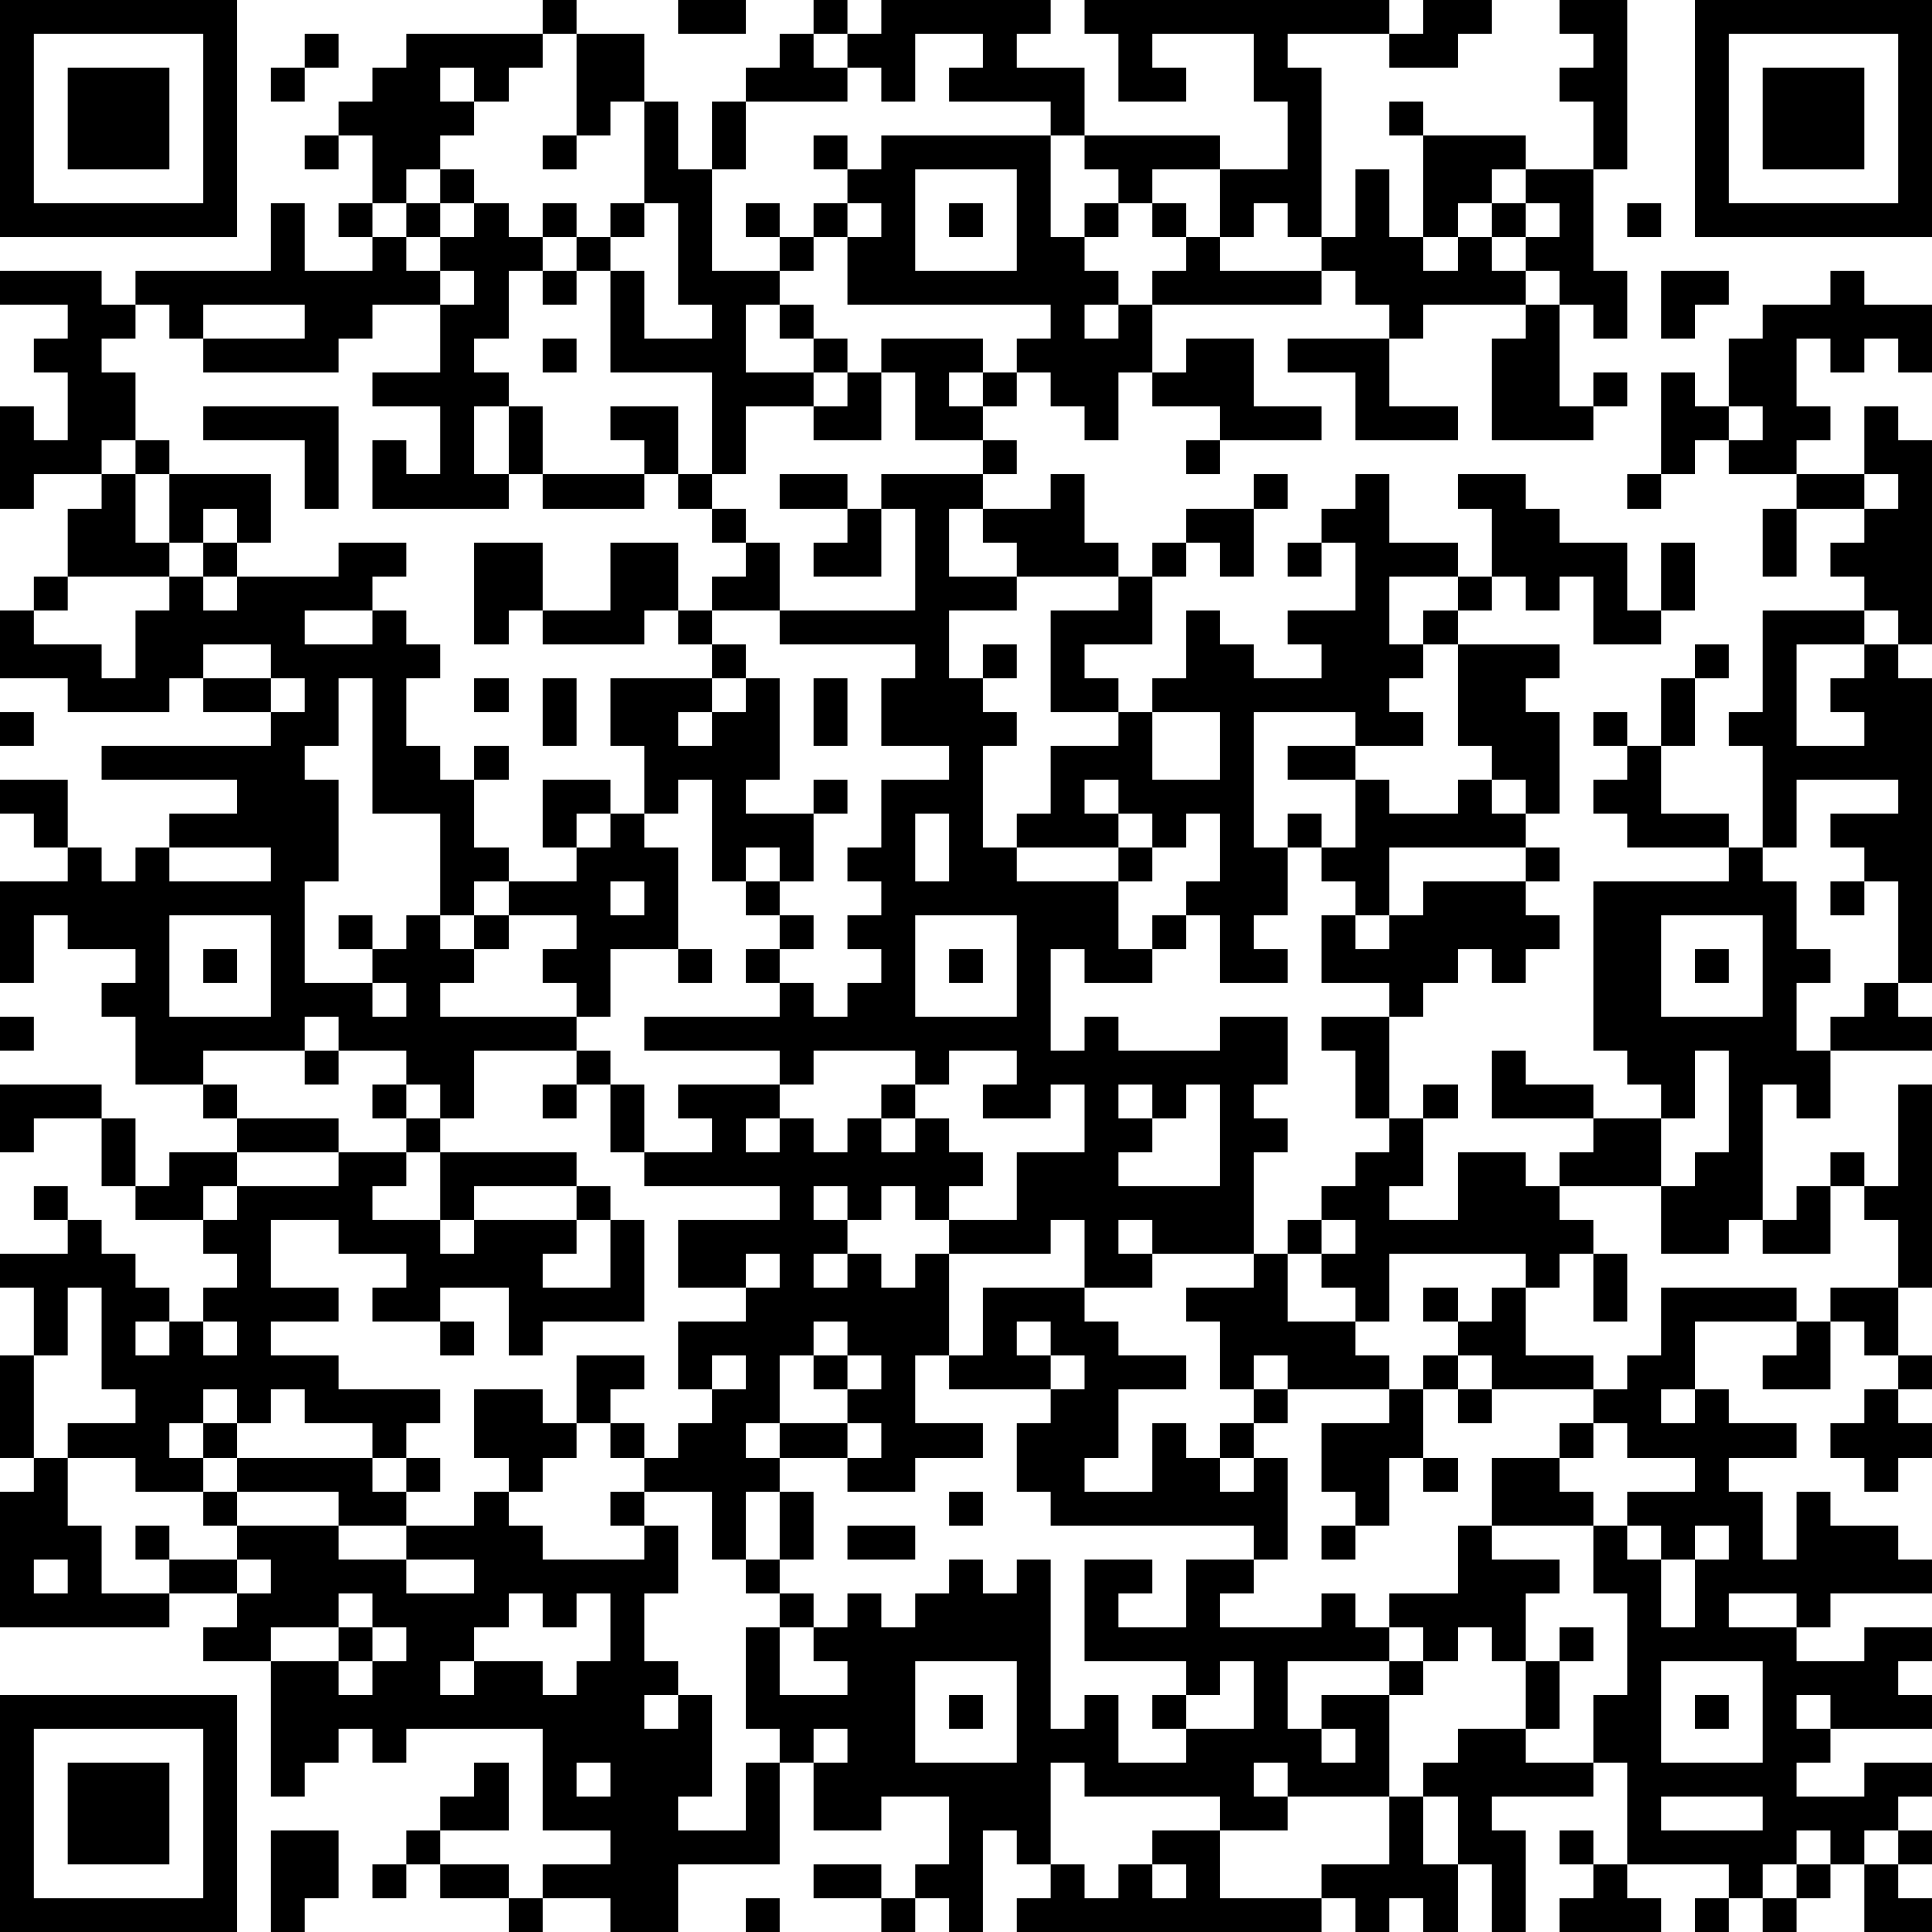 <?xml version="1.0" encoding="UTF-8"?>
<svg xmlns="http://www.w3.org/2000/svg" version="1.1" width="250" height="250" viewBox="0 0 250 250"><rect x="0" y="0" width="250" height="250" fill="#ffffff"/><g transform="scale(4.386)"><g transform="translate(0,0)"><path fill-rule="evenodd" d="M16 0L16 1L12 1L12 2L11 2L11 3L10 3L10 4L9 4L9 5L10 5L10 4L11 4L11 6L10 6L10 7L11 7L11 8L9 8L9 6L8 6L8 8L4 8L4 9L3 9L3 8L0 8L0 9L2 9L2 10L1 10L1 11L2 11L2 13L1 13L1 12L0 12L0 15L1 15L1 14L3 14L3 15L2 15L2 17L1 17L1 18L0 18L0 20L2 20L2 21L5 21L5 20L6 20L6 21L8 21L8 22L3 22L3 23L7 23L7 24L5 24L5 25L4 25L4 26L3 26L3 25L2 25L2 23L0 23L0 24L1 24L1 25L2 25L2 26L0 26L0 29L1 29L1 27L2 27L2 28L4 28L4 29L3 29L3 30L4 30L4 32L6 32L6 33L7 33L7 34L5 34L5 35L4 35L4 33L3 33L3 32L0 32L0 34L1 34L1 33L3 33L3 35L4 35L4 36L6 36L6 37L7 37L7 38L6 38L6 39L5 39L5 38L4 38L4 37L3 37L3 36L2 36L2 35L1 35L1 36L2 36L2 37L0 37L0 38L1 38L1 40L0 40L0 43L1 43L1 44L0 44L0 48L5 48L5 47L7 47L7 48L6 48L6 49L8 49L8 53L9 53L9 52L10 52L10 51L11 51L11 52L12 52L12 51L16 51L16 54L18 54L18 55L16 55L16 56L15 56L15 55L13 55L13 54L15 54L15 52L14 52L14 53L13 53L13 54L12 54L12 55L11 55L11 56L12 56L12 55L13 55L13 56L15 56L15 57L16 57L16 56L18 56L18 57L20 57L20 55L23 55L23 52L24 52L24 54L26 54L26 53L28 53L28 55L27 55L27 56L26 56L26 55L24 55L24 56L26 56L26 57L27 57L27 56L28 56L28 57L29 57L29 54L30 54L30 55L31 55L31 56L30 56L30 57L39 57L39 56L40 56L40 57L41 57L41 56L42 56L42 57L43 57L43 55L44 55L44 57L45 57L45 54L44 54L44 53L47 53L47 52L48 52L48 55L47 55L47 54L46 54L46 55L47 55L47 56L46 56L46 57L49 57L49 56L48 56L48 55L51 55L51 56L50 56L50 57L51 57L51 56L52 56L52 57L53 57L53 56L54 56L54 55L55 55L55 57L57 57L57 56L56 56L56 55L57 55L57 54L56 54L56 53L57 53L57 52L55 52L55 53L53 53L53 52L54 52L54 51L57 51L57 50L56 50L56 49L57 49L57 48L55 48L55 49L53 49L53 48L54 48L54 47L57 47L57 46L56 46L56 45L54 45L54 44L53 44L53 46L52 46L52 44L51 44L51 43L53 43L53 42L51 42L51 41L50 41L50 39L53 39L53 40L52 40L52 41L54 41L54 39L55 39L55 40L56 40L56 41L55 41L55 42L54 42L54 43L55 43L55 44L56 44L56 43L57 43L57 42L56 42L56 41L57 41L57 40L56 40L56 38L57 38L57 32L56 32L56 35L55 35L55 34L54 34L54 35L53 35L53 36L52 36L52 32L53 32L53 33L54 33L54 31L57 31L57 30L56 30L56 29L57 29L57 20L56 20L56 19L57 19L57 13L56 13L56 12L55 12L55 14L53 14L53 13L54 13L54 12L53 12L53 10L54 10L54 11L55 11L55 10L56 10L56 11L57 11L57 9L55 9L55 8L54 8L54 9L52 9L52 10L51 10L51 12L50 12L50 11L49 11L49 14L48 14L48 15L49 15L49 14L50 14L50 13L51 13L51 14L53 14L53 15L52 15L52 17L53 17L53 15L55 15L55 16L54 16L54 17L55 17L55 18L52 18L52 21L51 21L51 22L52 22L52 25L51 25L51 24L49 24L49 22L50 22L50 20L51 20L51 19L50 19L50 20L49 20L49 22L48 22L48 21L47 21L47 22L48 22L48 23L47 23L47 24L48 24L48 25L51 25L51 26L47 26L47 31L48 31L48 32L49 32L49 33L47 33L47 32L45 32L45 31L44 31L44 33L47 33L47 34L46 34L46 35L45 35L45 34L43 34L43 36L41 36L41 35L42 35L42 33L43 33L43 32L42 32L42 33L41 33L41 30L42 30L42 29L43 29L43 28L44 28L44 29L45 29L45 28L46 28L46 27L45 27L45 26L46 26L46 25L45 25L45 24L46 24L46 21L45 21L45 20L46 20L46 19L43 19L43 18L44 18L44 17L45 17L45 18L46 18L46 17L47 17L47 19L49 19L49 18L50 18L50 16L49 16L49 18L48 18L48 16L46 16L46 15L45 15L45 14L43 14L43 15L44 15L44 17L43 17L43 16L41 16L41 14L40 14L40 15L39 15L39 16L38 16L38 17L39 17L39 16L40 16L40 18L38 18L38 19L39 19L39 20L37 20L37 19L36 19L36 18L35 18L35 20L34 20L34 21L33 21L33 20L32 20L32 19L34 19L34 17L35 17L35 16L36 16L36 17L37 17L37 15L38 15L38 14L37 14L37 15L35 15L35 16L34 16L34 17L33 17L33 16L32 16L32 14L31 14L31 15L29 15L29 14L30 14L30 13L29 13L29 12L30 12L30 11L31 11L31 12L32 12L32 13L33 13L33 11L34 11L34 12L36 12L36 13L35 13L35 14L36 14L36 13L39 13L39 12L37 12L37 10L35 10L35 11L34 11L34 9L39 9L39 8L40 8L40 9L41 9L41 10L38 10L38 11L40 11L40 13L43 13L43 12L41 12L41 10L42 10L42 9L45 9L45 10L44 10L44 13L47 13L47 12L48 12L48 11L47 11L47 12L46 12L46 9L47 9L47 10L48 10L48 8L47 8L47 5L48 5L48 0L46 0L46 1L47 1L47 2L46 2L46 3L47 3L47 5L45 5L45 4L42 4L42 3L41 3L41 4L42 4L42 7L41 7L41 5L40 5L40 7L39 7L39 2L38 2L38 1L41 1L41 2L43 2L43 1L44 1L44 0L42 0L42 1L41 1L41 0L32 0L32 1L33 1L33 3L35 3L35 2L34 2L34 1L37 1L37 3L38 3L38 5L36 5L36 4L32 4L32 2L30 2L30 1L31 1L31 0L26 0L26 1L25 1L25 0L24 0L24 1L23 1L23 2L22 2L22 3L21 3L21 5L20 5L20 3L19 3L19 1L17 1L17 0ZM20 0L20 1L22 1L22 0ZM9 1L9 2L8 2L8 3L9 3L9 2L10 2L10 1ZM16 1L16 2L15 2L15 3L14 3L14 2L13 2L13 3L14 3L14 4L13 4L13 5L12 5L12 6L11 6L11 7L12 7L12 8L13 8L13 9L11 9L11 10L10 10L10 11L6 11L6 10L9 10L9 9L6 9L6 10L5 10L5 9L4 9L4 10L3 10L3 11L4 11L4 13L3 13L3 14L4 14L4 16L5 16L5 17L2 17L2 18L1 18L1 19L3 19L3 20L4 20L4 18L5 18L5 17L6 17L6 18L7 18L7 17L10 17L10 16L12 16L12 17L11 17L11 18L9 18L9 19L11 19L11 18L12 18L12 19L13 19L13 20L12 20L12 22L13 22L13 23L14 23L14 25L15 25L15 26L14 26L14 27L13 27L13 24L11 24L11 20L10 20L10 22L9 22L9 23L10 23L10 26L9 26L9 29L11 29L11 30L12 30L12 29L11 29L11 28L12 28L12 27L13 27L13 28L14 28L14 29L13 29L13 30L17 30L17 31L14 31L14 33L13 33L13 32L12 32L12 31L10 31L10 30L9 30L9 31L6 31L6 32L7 32L7 33L10 33L10 34L7 34L7 35L6 35L6 36L7 36L7 35L10 35L10 34L12 34L12 35L11 35L11 36L13 36L13 37L14 37L14 36L17 36L17 37L16 37L16 38L18 38L18 36L19 36L19 39L16 39L16 40L15 40L15 38L13 38L13 39L11 39L11 38L12 38L12 37L10 37L10 36L8 36L8 38L10 38L10 39L8 39L8 40L10 40L10 41L13 41L13 42L12 42L12 43L11 43L11 42L9 42L9 41L8 41L8 42L7 42L7 41L6 41L6 42L5 42L5 43L6 43L6 44L4 44L4 43L2 43L2 42L4 42L4 41L3 41L3 38L2 38L2 40L1 40L1 43L2 43L2 45L3 45L3 47L5 47L5 46L7 46L7 47L8 47L8 46L7 46L7 45L10 45L10 46L12 46L12 47L14 47L14 46L12 46L12 45L14 45L14 44L15 44L15 45L16 45L16 46L19 46L19 45L20 45L20 47L19 47L19 49L20 49L20 50L19 50L19 51L20 51L20 50L21 50L21 53L20 53L20 54L22 54L22 52L23 52L23 51L22 51L22 48L23 48L23 50L25 50L25 49L24 49L24 48L25 48L25 47L26 47L26 48L27 48L27 47L28 47L28 46L29 46L29 47L30 47L30 46L31 46L31 51L32 51L32 50L33 50L33 52L35 52L35 51L37 51L37 49L36 49L36 50L35 50L35 49L32 49L32 46L34 46L34 47L33 47L33 48L35 48L35 46L37 46L37 47L36 47L36 48L39 48L39 47L40 47L40 48L41 48L41 49L38 49L38 51L39 51L39 52L40 52L40 51L39 51L39 50L41 50L41 53L38 53L38 52L37 52L37 53L38 53L38 54L36 54L36 53L32 53L32 52L31 52L31 55L32 55L32 56L33 56L33 55L34 55L34 56L35 56L35 55L34 55L34 54L36 54L36 56L39 56L39 55L41 55L41 53L42 53L42 55L43 55L43 53L42 53L42 52L43 52L43 51L45 51L45 52L47 52L47 50L48 50L48 47L47 47L47 45L48 45L48 46L49 46L49 48L50 48L50 46L51 46L51 45L50 45L50 46L49 46L49 45L48 45L48 44L50 44L50 43L48 43L48 42L47 42L47 41L48 41L48 40L49 40L49 38L53 38L53 39L54 39L54 38L56 38L56 36L55 36L55 35L54 35L54 37L52 37L52 36L51 36L51 37L49 37L49 35L50 35L50 34L51 34L51 31L50 31L50 33L49 33L49 35L46 35L46 36L47 36L47 37L46 37L46 38L45 38L45 37L41 37L41 39L40 39L40 38L39 38L39 37L40 37L40 36L39 36L39 35L40 35L40 34L41 34L41 33L40 33L40 31L39 31L39 30L41 30L41 29L39 29L39 27L40 27L40 28L41 28L41 27L42 27L42 26L45 26L45 25L41 25L41 27L40 27L40 26L39 26L39 25L40 25L40 23L41 23L41 24L43 24L43 23L44 23L44 24L45 24L45 23L44 23L44 22L43 22L43 19L42 19L42 18L43 18L43 17L41 17L41 19L42 19L42 20L41 20L41 21L42 21L42 22L40 22L40 21L37 21L37 25L38 25L38 27L37 27L37 28L38 28L38 29L36 29L36 27L35 27L35 26L36 26L36 24L35 24L35 25L34 25L34 24L33 24L33 23L32 23L32 24L33 24L33 25L30 25L30 24L31 24L31 22L33 22L33 21L31 21L31 18L33 18L33 17L30 17L30 16L29 16L29 15L28 15L28 17L30 17L30 18L28 18L28 20L29 20L29 21L30 21L30 22L29 22L29 25L30 25L30 26L33 26L33 28L34 28L34 29L32 29L32 28L31 28L31 31L32 31L32 30L33 30L33 31L36 31L36 30L38 30L38 32L37 32L37 33L38 33L38 34L37 34L37 37L34 37L34 36L33 36L33 37L34 37L34 38L32 38L32 36L31 36L31 37L28 37L28 36L30 36L30 34L32 34L32 32L31 32L31 33L29 33L29 32L30 32L30 31L28 31L28 32L27 32L27 31L24 31L24 32L23 32L23 31L19 31L19 30L23 30L23 29L24 29L24 30L25 30L25 29L26 29L26 28L25 28L25 27L26 27L26 26L25 26L25 25L26 25L26 23L28 23L28 22L26 22L26 20L27 20L27 19L23 19L23 18L27 18L27 15L26 15L26 14L29 14L29 13L27 13L27 11L26 11L26 10L29 10L29 11L28 11L28 12L29 12L29 11L30 11L30 10L31 10L31 9L25 9L25 7L26 7L26 6L25 6L25 5L26 5L26 4L31 4L31 7L32 7L32 8L33 8L33 9L32 9L32 10L33 10L33 9L34 9L34 8L35 8L35 7L36 7L36 8L39 8L39 7L38 7L38 6L37 6L37 7L36 7L36 5L34 5L34 6L33 6L33 5L32 5L32 4L31 4L31 3L28 3L28 2L29 2L29 1L27 1L27 3L26 3L26 2L25 2L25 1L24 1L24 2L25 2L25 3L22 3L22 5L21 5L21 8L23 8L23 9L22 9L22 11L24 11L24 12L22 12L22 14L21 14L21 11L18 11L18 8L19 8L19 10L21 10L21 9L20 9L20 6L19 6L19 3L18 3L18 4L17 4L17 1ZM16 4L16 5L17 5L17 4ZM24 4L24 5L25 5L25 4ZM13 5L13 6L12 6L12 7L13 7L13 8L14 8L14 9L13 9L13 11L11 11L11 12L13 12L13 14L12 14L12 13L11 13L11 15L15 15L15 14L16 14L16 15L19 15L19 14L20 14L20 15L21 15L21 16L22 16L22 17L21 17L21 18L20 18L20 16L18 16L18 18L16 18L16 16L14 16L14 19L15 19L15 18L16 18L16 19L19 19L19 18L20 18L20 19L21 19L21 20L18 20L18 22L19 22L19 24L18 24L18 23L16 23L16 25L17 25L17 26L15 26L15 27L14 27L14 28L15 28L15 27L17 27L17 28L16 28L16 29L17 29L17 30L18 30L18 28L20 28L20 29L21 29L21 28L20 28L20 25L19 25L19 24L20 24L20 23L21 23L21 26L22 26L22 27L23 27L23 28L22 28L22 29L23 29L23 28L24 28L24 27L23 27L23 26L24 26L24 24L25 24L25 23L24 23L24 24L22 24L22 23L23 23L23 20L22 20L22 19L21 19L21 18L23 18L23 16L22 16L22 15L21 15L21 14L20 14L20 12L18 12L18 13L19 13L19 14L16 14L16 12L15 12L15 11L14 11L14 10L15 10L15 8L16 8L16 9L17 9L17 8L18 8L18 7L19 7L19 6L18 6L18 7L17 7L17 6L16 6L16 7L15 7L15 6L14 6L14 5ZM27 5L27 8L30 8L30 5ZM44 5L44 6L43 6L43 7L42 7L42 8L43 8L43 7L44 7L44 8L45 8L45 9L46 9L46 8L45 8L45 7L46 7L46 6L45 6L45 5ZM13 6L13 7L14 7L14 6ZM22 6L22 7L23 7L23 8L24 8L24 7L25 7L25 6L24 6L24 7L23 7L23 6ZM28 6L28 7L29 7L29 6ZM32 6L32 7L33 7L33 6ZM34 6L34 7L35 7L35 6ZM44 6L44 7L45 7L45 6ZM48 6L48 7L49 7L49 6ZM16 7L16 8L17 8L17 7ZM49 8L49 10L50 10L50 9L51 9L51 8ZM23 9L23 10L24 10L24 11L25 11L25 12L24 12L24 13L26 13L26 11L25 11L25 10L24 10L24 9ZM16 10L16 11L17 11L17 10ZM6 12L6 13L9 13L9 15L10 15L10 12ZM14 12L14 14L15 14L15 12ZM51 12L51 13L52 13L52 12ZM4 13L4 14L5 14L5 16L6 16L6 17L7 17L7 16L8 16L8 14L5 14L5 13ZM23 14L23 15L25 15L25 16L24 16L24 17L26 17L26 15L25 15L25 14ZM55 14L55 15L56 15L56 14ZM6 15L6 16L7 16L7 15ZM55 18L55 19L53 19L53 22L55 22L55 21L54 21L54 20L55 20L55 19L56 19L56 18ZM6 19L6 20L8 20L8 21L9 21L9 20L8 20L8 19ZM29 19L29 20L30 20L30 19ZM14 20L14 21L15 21L15 20ZM16 20L16 22L17 22L17 20ZM21 20L21 21L20 21L20 22L21 22L21 21L22 21L22 20ZM24 20L24 22L25 22L25 20ZM0 21L0 22L1 22L1 21ZM34 21L34 23L36 23L36 21ZM14 22L14 23L15 23L15 22ZM38 22L38 23L40 23L40 22ZM53 23L53 25L52 25L52 26L53 26L53 28L54 28L54 29L53 29L53 31L54 31L54 30L55 30L55 29L56 29L56 26L55 26L55 25L54 25L54 24L56 24L56 23ZM17 24L17 25L18 25L18 24ZM27 24L27 26L28 26L28 24ZM38 24L38 25L39 25L39 24ZM5 25L5 26L8 26L8 25ZM22 25L22 26L23 26L23 25ZM33 25L33 26L34 26L34 25ZM18 26L18 27L19 27L19 26ZM54 26L54 27L55 27L55 26ZM5 27L5 30L8 30L8 27ZM10 27L10 28L11 28L11 27ZM27 27L27 30L30 30L30 27ZM34 27L34 28L35 28L35 27ZM49 27L49 30L52 30L52 27ZM6 28L6 29L7 29L7 28ZM28 28L28 29L29 29L29 28ZM50 28L50 29L51 29L51 28ZM0 30L0 31L1 31L1 30ZM9 31L9 32L10 32L10 31ZM17 31L17 32L16 32L16 33L17 33L17 32L18 32L18 34L19 34L19 35L23 35L23 36L20 36L20 38L22 38L22 39L20 39L20 41L21 41L21 42L20 42L20 43L19 43L19 42L18 42L18 41L19 41L19 40L17 40L17 42L16 42L16 41L14 41L14 43L15 43L15 44L16 44L16 43L17 43L17 42L18 42L18 43L19 43L19 44L18 44L18 45L19 45L19 44L21 44L21 46L22 46L22 47L23 47L23 48L24 48L24 47L23 47L23 46L24 46L24 44L23 44L23 43L25 43L25 44L27 44L27 43L29 43L29 42L27 42L27 40L28 40L28 41L31 41L31 42L30 42L30 44L31 44L31 45L37 45L37 46L38 46L38 43L37 43L37 42L38 42L38 41L41 41L41 42L39 42L39 44L40 44L40 45L39 45L39 46L40 46L40 45L41 45L41 43L42 43L42 44L43 44L43 43L42 43L42 41L43 41L43 42L44 42L44 41L47 41L47 40L45 40L45 38L44 38L44 39L43 39L43 38L42 38L42 39L43 39L43 40L42 40L42 41L41 41L41 40L40 40L40 39L38 39L38 37L39 37L39 36L38 36L38 37L37 37L37 38L35 38L35 39L36 39L36 41L37 41L37 42L36 42L36 43L35 43L35 42L34 42L34 44L32 44L32 43L33 43L33 41L35 41L35 40L33 40L33 39L32 39L32 38L29 38L29 40L28 40L28 37L27 37L27 38L26 38L26 37L25 37L25 36L26 36L26 35L27 35L27 36L28 36L28 35L29 35L29 34L28 34L28 33L27 33L27 32L26 32L26 33L25 33L25 34L24 34L24 33L23 33L23 32L20 32L20 33L21 33L21 34L19 34L19 32L18 32L18 31ZM11 32L11 33L12 33L12 34L13 34L13 36L14 36L14 35L17 35L17 36L18 36L18 35L17 35L17 34L13 34L13 33L12 33L12 32ZM33 32L33 33L34 33L34 34L33 34L33 35L36 35L36 32L35 32L35 33L34 33L34 32ZM22 33L22 34L23 34L23 33ZM26 33L26 34L27 34L27 33ZM24 35L24 36L25 36L25 35ZM22 37L22 38L23 38L23 37ZM24 37L24 38L25 38L25 37ZM47 37L47 39L48 39L48 37ZM4 39L4 40L5 40L5 39ZM6 39L6 40L7 40L7 39ZM13 39L13 40L14 40L14 39ZM24 39L24 40L23 40L23 42L22 42L22 43L23 43L23 42L25 42L25 43L26 43L26 42L25 42L25 41L26 41L26 40L25 40L25 39ZM30 39L30 40L31 40L31 41L32 41L32 40L31 40L31 39ZM21 40L21 41L22 41L22 40ZM24 40L24 41L25 41L25 40ZM37 40L37 41L38 41L38 40ZM43 40L43 41L44 41L44 40ZM49 41L49 42L50 42L50 41ZM6 42L6 43L7 43L7 44L6 44L6 45L7 45L7 44L10 44L10 45L12 45L12 44L13 44L13 43L12 43L12 44L11 44L11 43L7 43L7 42ZM46 42L46 43L44 43L44 45L43 45L43 47L41 47L41 48L42 48L42 49L41 49L41 50L42 50L42 49L43 49L43 48L44 48L44 49L45 49L45 51L46 51L46 49L47 49L47 48L46 48L46 49L45 49L45 47L46 47L46 46L44 46L44 45L47 45L47 44L46 44L46 43L47 43L47 42ZM36 43L36 44L37 44L37 43ZM22 44L22 46L23 46L23 44ZM28 44L28 45L29 45L29 44ZM4 45L4 46L5 46L5 45ZM25 45L25 46L27 46L27 45ZM1 46L1 47L2 47L2 46ZM10 47L10 48L8 48L8 49L10 49L10 50L11 50L11 49L12 49L12 48L11 48L11 47ZM15 47L15 48L14 48L14 49L13 49L13 50L14 50L14 49L16 49L16 50L17 50L17 49L18 49L18 47L17 47L17 48L16 48L16 47ZM51 47L51 48L53 48L53 47ZM10 48L10 49L11 49L11 48ZM27 49L27 52L30 52L30 49ZM49 49L49 52L52 52L52 49ZM28 50L28 51L29 51L29 50ZM34 50L34 51L35 51L35 50ZM50 50L50 51L51 51L51 50ZM53 50L53 51L54 51L54 50ZM24 51L24 52L25 52L25 51ZM17 52L17 53L18 53L18 52ZM49 53L49 54L52 54L52 53ZM8 54L8 57L9 57L9 56L10 56L10 54ZM53 54L53 55L52 55L52 56L53 56L53 55L54 55L54 54ZM55 54L55 55L56 55L56 54ZM22 56L22 57L23 57L23 56ZM0 0L0 7L7 7L7 0ZM1 1L1 6L6 6L6 1ZM2 2L2 5L5 5L5 2ZM50 0L50 7L57 7L57 0ZM51 1L51 6L56 6L56 1ZM52 2L52 5L55 5L55 2ZM0 50L0 57L7 57L7 50ZM1 51L1 56L6 56L6 51ZM2 52L2 55L5 55L5 52Z" fill="#000000"/></g></g></svg>
